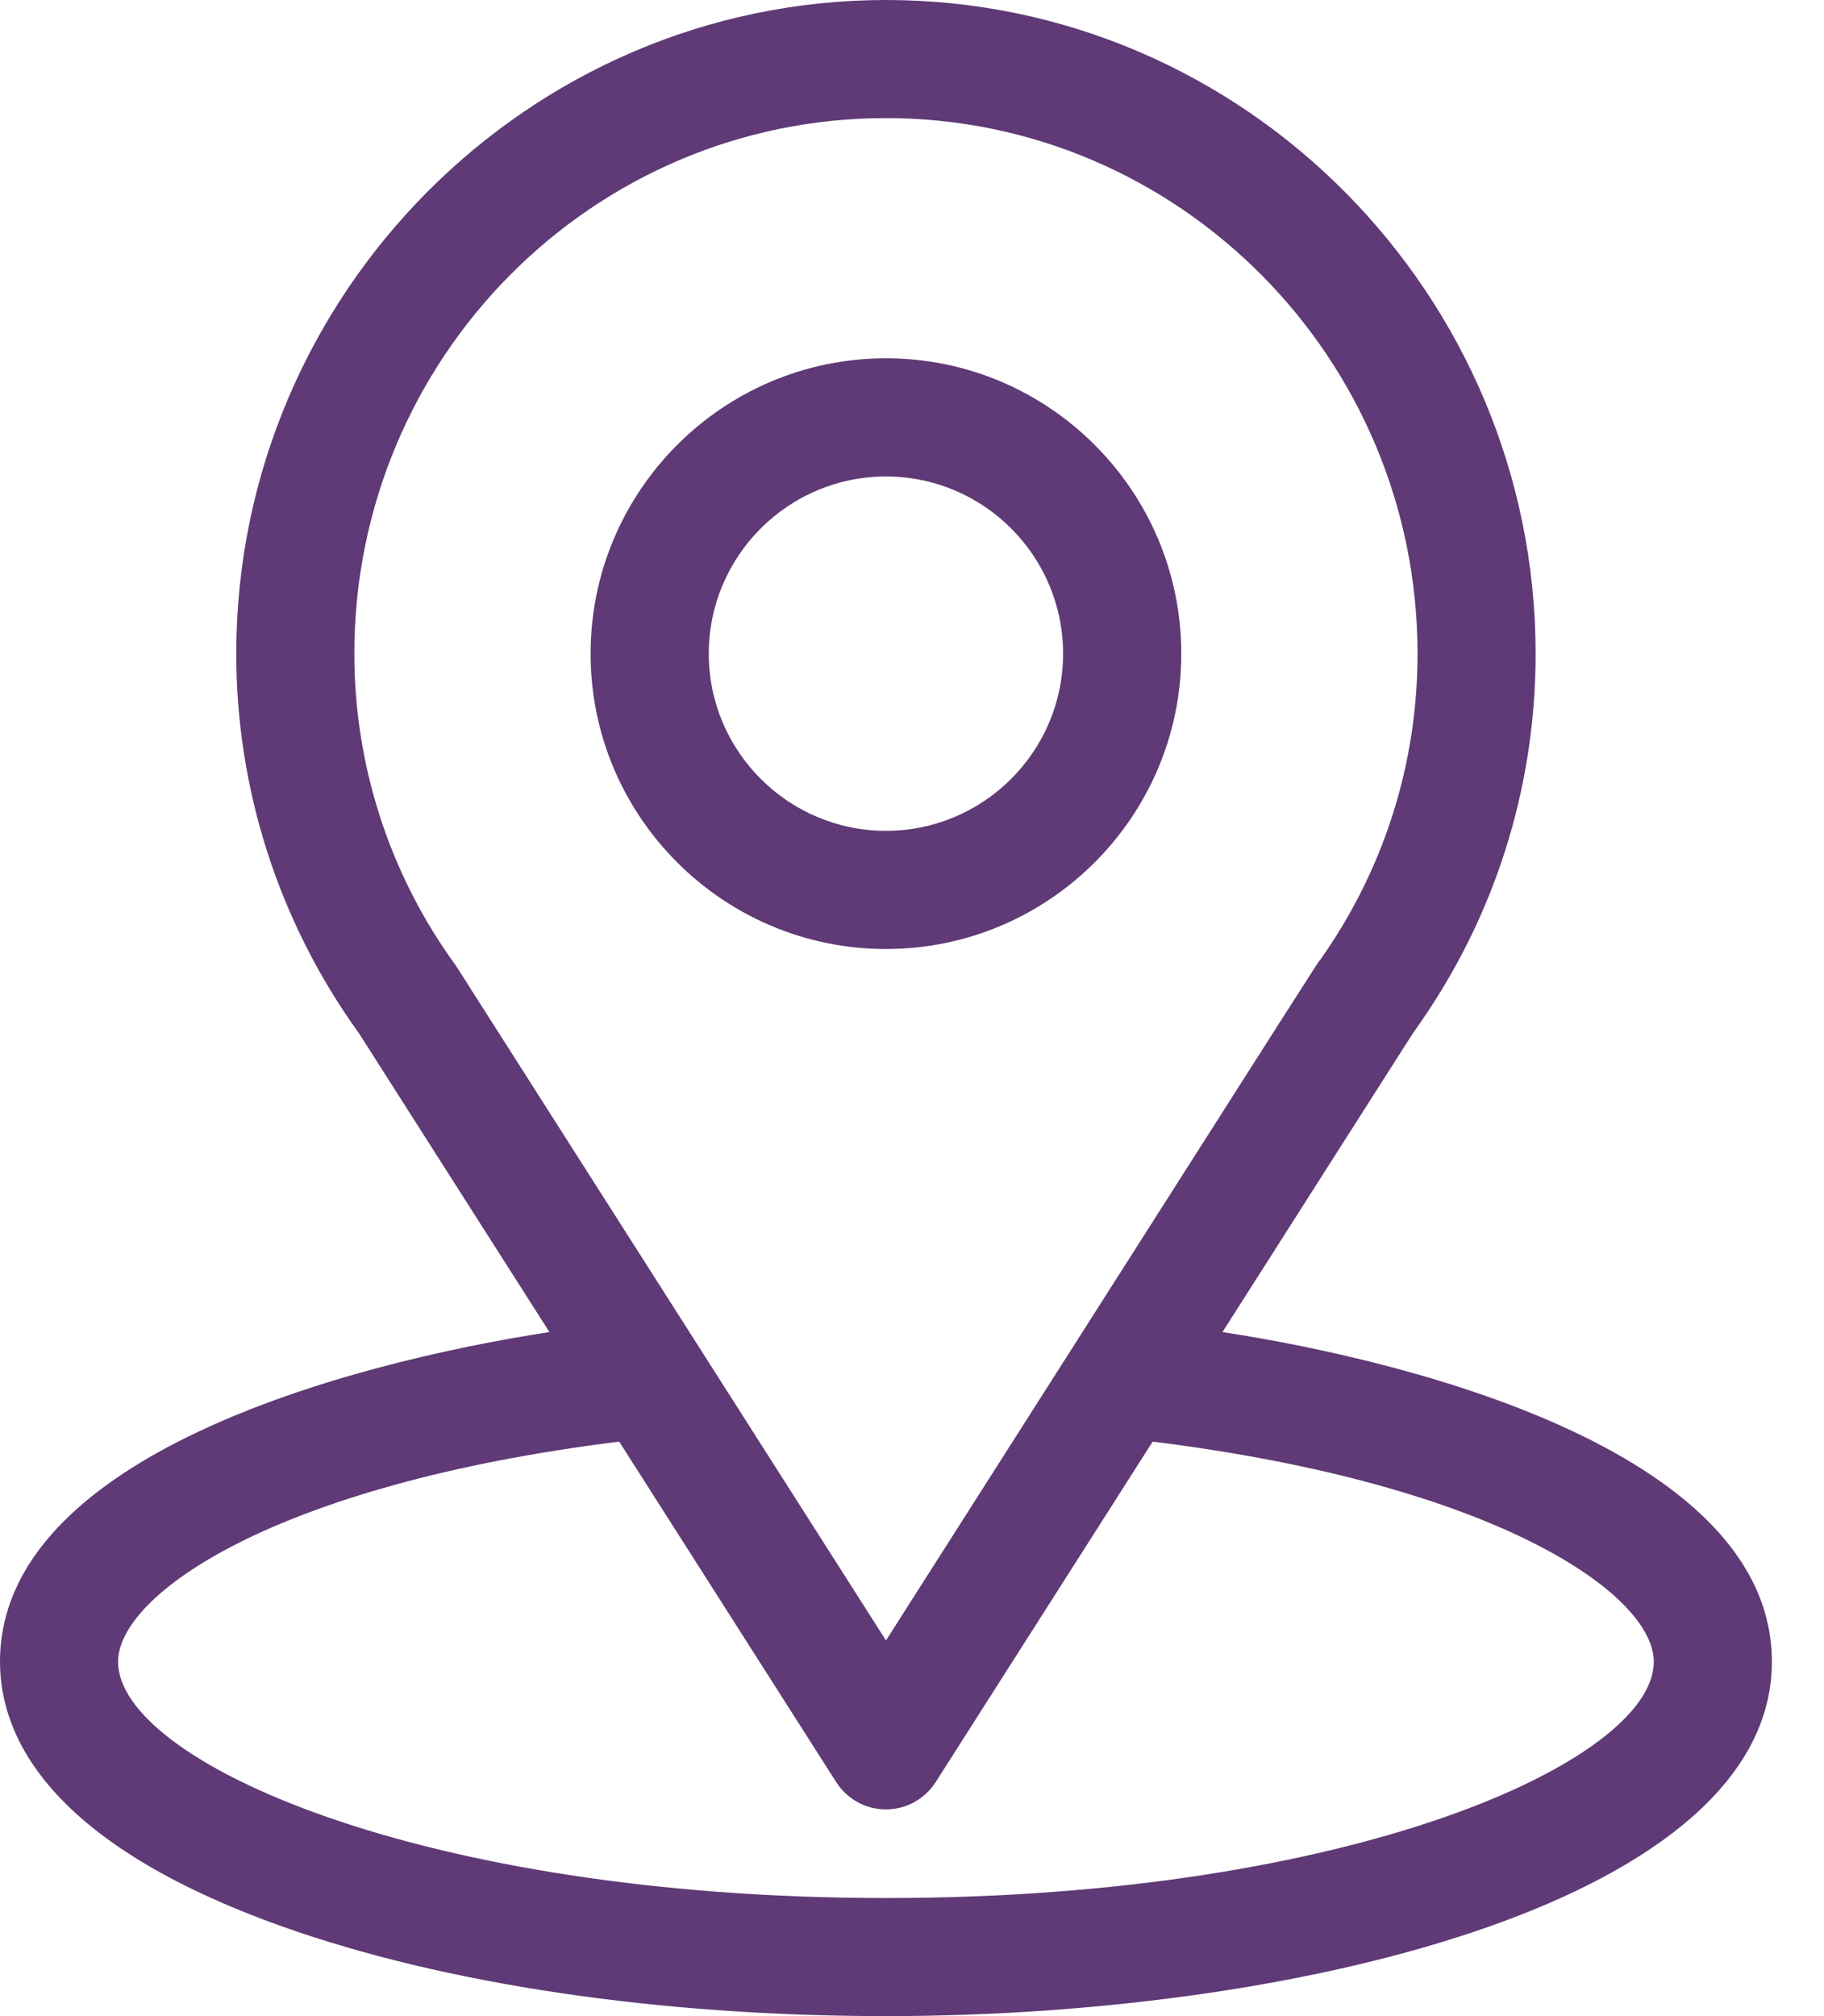 <svg xmlns="http://www.w3.org/2000/svg" width="19" height="21" viewBox="0 0 19 21" fill="none"><path d="M12.734 13.875C14.969 10.368 14.688 10.806 14.752 10.714C15.566 9.567 15.996 8.216 15.996 6.809C15.996 3.075 12.967 0 9.229 0C5.503 0 2.461 3.069 2.461 6.809C2.461 8.215 2.9 9.601 3.74 10.764L5.723 13.875C3.603 14.201 0 15.171 0 17.309C0 18.088 0.509 19.198 2.931 20.063C4.623 20.667 6.859 21 9.229 21C13.659 21 18.457 19.75 18.457 17.309C18.457 15.171 14.858 14.201 12.734 13.875ZM4.768 10.088C4.761 10.077 4.754 10.067 4.747 10.056C4.048 9.095 3.691 7.955 3.691 6.809C3.691 3.732 6.169 1.23 9.229 1.23C12.282 1.23 14.766 3.733 14.766 6.809C14.766 7.956 14.416 9.058 13.755 9.994C13.695 10.072 14.005 9.592 9.229 17.087L4.768 10.088ZM9.229 19.77C4.389 19.77 1.23 18.347 1.23 17.309C1.23 16.611 2.853 15.463 6.45 15.016L8.71 18.562C8.823 18.739 9.018 18.847 9.228 18.847C9.439 18.847 9.634 18.739 9.747 18.562L12.007 15.016C15.604 15.463 17.227 16.611 17.227 17.309C17.227 18.338 14.097 19.77 9.229 19.77Z" fill="#5F3A76"></path><path d="M9.229 3.732C7.532 3.732 6.152 5.112 6.152 6.809C6.152 8.505 7.532 9.885 9.229 9.885C10.925 9.885 12.305 8.505 12.305 6.809C12.305 5.112 10.925 3.732 9.229 3.732ZM9.229 8.654C8.211 8.654 7.383 7.826 7.383 6.809C7.383 5.791 8.211 4.963 9.229 4.963C10.246 4.963 11.074 5.791 11.074 6.809C11.074 7.826 10.246 8.654 9.229 8.654Z" fill="#5F3A76"></path></svg>